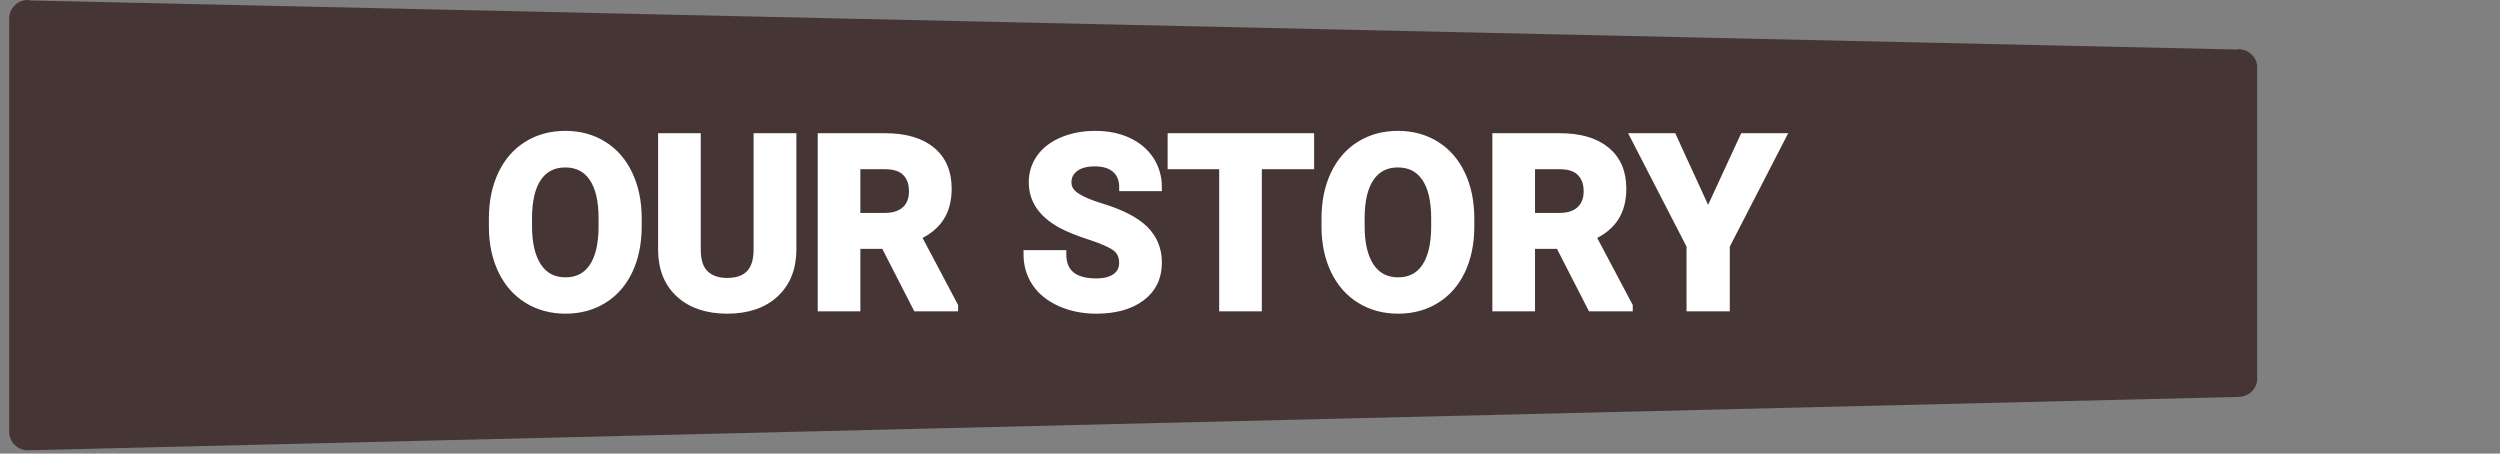 <?xml version="1.0" encoding="UTF-8"?>
<svg xmlns="http://www.w3.org/2000/svg" xmlns:xlink="http://www.w3.org/1999/xlink" width="496" zoomAndPan="magnify" viewBox="0 0 372 67.5" height="90" preserveAspectRatio="xMidYMid meet" version="1.0">
  <rect x="0" y="0" width="372" height="67.5" fill="#808080" stroke="none"/>
  <defs>
    <g></g>
    <clipPath id="9c4f209478">
      <path d="M 1.367 0 L 336 0 L 336 67.004 L 1.367 67.004 Z M 1.367 0 " clip-rule="nonzero"></path>
    </clipPath>
    <clipPath id="2ce88bf77f">
      <path d="M 333.906 7.449 L 333.871 7.418 L 333.676 7.418 L 333.312 7.301 L 332.801 7.367 L 4.449 0.066 C 4.336 0.051 4.254 0 4.137 0 C 2.605 0 1.367 1.234 1.367 2.754 L 1.367 64.25 C 1.367 65.766 2.605 67.004 4.137 67.004 L 333.098 59.059 C 334.629 59.059 335.883 57.82 335.883 56.305 L 335.883 10.039 C 335.883 8.801 335.043 7.797 333.906 7.434 " clip-rule="nonzero"></path>
    </clipPath>
  </defs>
  <g clip-path="url(#9c4f209478)">
    <g clip-path="url(#2ce88bf77f)">
      <path fill="#453635" d="M 1.367 0 L 335.863 0 L 335.863 67.004 L 1.367 67.004 Z M 1.367 0 " fill-opacity="1" fill-rule="nonzero"></path>
    </g>
  </g>
  <path stroke-linecap="butt" transform="matrix(0.744, 0, 0, 0.744, 1.368, 8.569)" fill="none" stroke-linejoin="miter" d="M 125.752 33.708 C 125.752 37.072 125.154 40.015 123.968 42.544 C 122.782 45.079 121.082 47.03 118.873 48.405 C 116.659 49.78 114.125 50.467 111.265 50.467 C 108.437 50.467 105.914 49.79 103.694 48.431 C 101.475 47.072 99.759 45.131 98.542 42.607 C 97.319 40.083 96.705 37.182 96.69 33.897 L 96.69 32.213 C 96.69 28.85 97.293 25.896 98.505 23.341 C 99.717 20.785 101.427 18.823 103.636 17.459 C 105.845 16.089 108.374 15.407 111.218 15.407 C 114.062 15.407 116.591 16.089 118.8 17.459 C 121.014 18.823 122.725 20.785 123.931 23.341 C 125.144 25.896 125.752 28.845 125.752 32.187 Z M 118.627 32.166 C 118.627 28.587 117.987 25.87 116.701 24.007 C 115.421 22.15 113.595 21.221 111.218 21.221 C 108.857 21.221 107.042 22.139 105.756 23.97 C 104.476 25.807 103.831 28.498 103.815 32.045 L 103.815 33.708 C 103.815 37.198 104.455 39.9 105.735 41.82 C 107.015 43.741 108.857 44.701 111.265 44.701 C 113.627 44.701 115.437 43.777 116.701 41.925 C 117.971 40.073 118.611 37.376 118.627 33.829 Z M 156.688 15.874 L 156.688 38.352 C 156.688 42.088 155.518 45.037 153.183 47.209 C 150.848 49.381 147.658 50.467 143.607 50.467 C 139.625 50.467 136.461 49.412 134.116 47.303 C 131.776 45.194 130.579 42.298 130.532 38.609 L 130.532 15.874 L 137.563 15.874 L 137.563 38.399 C 137.563 40.634 138.098 42.261 139.169 43.284 C 140.239 44.307 141.719 44.821 143.607 44.821 C 147.564 44.821 149.568 42.744 149.631 38.588 L 149.631 15.874 Z M 175.084 37.507 L 169.485 37.507 L 169.485 50 L 162.454 50 L 162.454 15.874 L 175.131 15.874 C 179.166 15.874 182.272 16.771 184.46 18.571 C 186.648 20.366 187.744 22.905 187.744 26.19 C 187.744 28.514 187.241 30.455 186.228 32.014 C 185.221 33.567 183.694 34.805 181.648 35.729 L 189.03 49.67 L 189.03 50 L 181.485 50 Z M 169.485 31.814 L 175.157 31.814 C 176.92 31.814 178.29 31.363 179.26 30.466 C 180.226 29.569 180.708 28.33 180.708 26.751 C 180.708 25.14 180.252 23.876 179.339 22.952 C 178.426 22.029 177.025 21.572 175.131 21.572 L 169.485 21.572 Z M 222.736 41.049 C 222.736 39.716 222.264 38.698 221.33 37.99 C 220.391 37.276 218.701 36.526 216.267 35.739 C 213.827 34.947 211.896 34.17 210.474 33.404 C 206.602 31.311 204.666 28.493 204.666 24.946 C 204.666 23.099 205.185 21.457 206.224 20.014 C 207.263 18.566 208.753 17.438 210.7 16.625 C 212.646 15.811 214.829 15.407 217.248 15.407 C 219.688 15.407 221.86 15.848 223.765 16.729 C 225.674 17.611 227.154 18.86 228.209 20.471 C 229.263 22.076 229.788 23.907 229.788 25.954 L 222.757 25.954 C 222.757 24.39 222.264 23.178 221.283 22.307 C 220.296 21.441 218.916 21.006 217.132 21.006 C 215.417 21.006 214.079 21.373 213.124 22.097 C 212.174 22.826 211.697 23.781 211.697 24.967 C 211.697 26.079 212.253 27.008 213.37 27.758 C 214.488 28.509 216.13 29.212 218.302 29.868 C 222.306 31.069 225.218 32.565 227.049 34.343 C 228.875 36.127 229.788 38.341 229.788 41.002 C 229.788 43.956 228.67 46.27 226.435 47.949 C 224.205 49.628 221.194 50.467 217.416 50.467 C 214.787 50.467 212.4 49.99 210.243 49.029 C 208.087 48.064 206.439 46.752 205.311 45.079 C 204.178 43.405 203.611 41.469 203.611 39.265 L 210.663 39.265 C 210.663 43.032 212.914 44.916 217.416 44.916 C 219.084 44.916 220.391 44.575 221.33 43.893 C 222.264 43.216 222.736 42.266 222.736 41.049 Z M 260.236 21.572 L 249.779 21.572 L 249.779 50 L 242.748 50 L 242.748 21.572 L 232.438 21.572 L 232.438 15.874 L 260.236 15.874 Z M 292.273 33.708 C 292.273 37.072 291.681 40.015 290.495 42.544 C 289.304 45.079 287.604 47.03 285.395 48.405 C 283.186 49.78 280.646 50.467 277.787 50.467 C 274.959 50.467 272.435 49.79 270.221 48.431 C 268.001 47.072 266.28 45.131 265.063 42.607 C 263.846 40.083 263.227 37.182 263.211 33.897 L 263.211 32.213 C 263.211 28.85 263.814 25.896 265.026 23.341 C 266.238 20.785 267.949 18.823 270.158 17.459 C 272.372 16.089 274.901 15.407 277.745 15.407 C 280.583 15.407 283.112 16.089 285.327 17.459 C 287.536 18.823 289.246 20.785 290.458 23.341 C 291.67 25.896 292.273 28.845 292.273 32.187 Z M 285.148 32.166 C 285.148 28.587 284.508 25.87 283.228 24.007 C 281.948 22.15 280.116 21.221 277.745 21.221 C 275.384 21.221 273.563 22.139 272.283 23.97 C 271.002 25.807 270.352 28.498 270.336 32.045 L 270.336 33.708 C 270.336 37.198 270.976 39.9 272.256 41.82 C 273.537 43.741 275.384 44.701 277.787 44.701 C 280.148 44.701 281.963 43.777 283.228 41.925 C 284.492 40.073 285.132 37.376 285.148 33.829 Z M 310.013 37.507 L 304.415 37.507 L 304.415 50 L 297.384 50 L 297.384 15.874 L 310.061 15.874 C 314.095 15.874 317.202 16.771 319.39 18.571 C 321.577 20.366 322.674 22.905 322.674 26.19 C 322.674 28.514 322.17 30.455 321.158 32.014 C 320.15 33.567 318.623 34.805 316.577 35.729 L 323.96 49.67 L 323.96 50 L 316.415 50 Z M 304.415 31.814 L 310.087 31.814 C 311.85 31.814 313.219 31.363 314.19 30.466 C 315.155 29.569 315.643 28.33 315.643 26.751 C 315.643 25.14 315.181 23.876 314.269 22.952 C 313.356 22.029 311.955 21.572 310.061 21.572 L 304.415 21.572 Z M 339.779 31.248 L 346.883 15.874 L 354.57 15.874 L 343.368 37.623 L 343.368 50 L 336.216 50 L 336.216 37.623 L 325.014 15.874 L 332.727 15.874 Z M 339.779 31.248 " stroke="#ffffff" stroke-width="1.5" stroke-opacity="1" stroke-miterlimit="4"></path>
  <g fill="#ffffff" fill-opacity="1">
    <g transform="translate(71.849, 45.793)">
      <g>
        <path d="M 23.141 -12.125 C 23.141 -9.625 22.695 -7.43 21.812 -5.547 C 20.926 -3.66 19.66 -2.207 18.016 -1.188 C 16.367 -0.164 14.484 0.344 12.359 0.344 C 10.254 0.344 8.375 -0.16 6.719 -1.172 C 5.062 -2.18 3.781 -3.625 2.875 -5.5 C 1.969 -7.383 1.508 -9.547 1.5 -11.984 L 1.5 -13.25 C 1.5 -15.75 1.945 -17.945 2.844 -19.844 C 3.75 -21.75 5.023 -23.207 6.672 -24.219 C 8.316 -25.238 10.195 -25.75 12.312 -25.75 C 14.438 -25.75 16.32 -25.238 17.969 -24.219 C 19.613 -23.207 20.883 -21.75 21.781 -19.844 C 22.688 -17.945 23.141 -15.754 23.141 -13.266 Z M 17.828 -13.281 C 17.828 -15.945 17.348 -17.969 16.391 -19.344 C 15.441 -20.727 14.082 -21.422 12.312 -21.422 C 10.562 -21.422 9.207 -20.738 8.25 -19.375 C 7.301 -18.008 6.82 -16.004 6.812 -13.359 L 6.812 -12.125 C 6.812 -9.531 7.285 -7.516 8.234 -6.078 C 9.191 -4.648 10.566 -3.938 12.359 -3.938 C 14.109 -3.938 15.453 -4.625 16.391 -6 C 17.336 -7.383 17.816 -9.398 17.828 -12.047 Z M 17.828 -13.281 "></path>
      </g>
    </g>
    <g transform="translate(96.522, 45.793)">
      <g>
        <path d="M 21.5 -25.406 L 21.5 -8.672 C 21.5 -5.891 20.629 -3.691 18.891 -2.078 C 17.148 -0.461 14.773 0.344 11.766 0.344 C 8.797 0.344 6.438 -0.438 4.688 -2 C 2.945 -3.57 2.062 -5.734 2.031 -8.484 L 2.031 -25.406 L 7.266 -25.406 L 7.266 -8.641 C 7.266 -6.973 7.66 -5.758 8.453 -5 C 9.254 -4.238 10.359 -3.859 11.766 -3.859 C 14.703 -3.859 16.195 -5.406 16.25 -8.5 L 16.25 -25.406 Z M 21.5 -25.406 "></path>
      </g>
    </g>
    <g transform="translate(120.043, 45.793)">
      <g>
        <path d="M 11.672 -9.297 L 7.5 -9.297 L 7.5 0 L 2.266 0 L 2.266 -25.406 L 11.703 -25.406 C 14.703 -25.406 17.016 -24.734 18.641 -23.391 C 20.273 -22.055 21.094 -20.172 21.094 -17.734 C 21.094 -15.992 20.719 -14.547 19.969 -13.391 C 19.219 -12.234 18.082 -11.312 16.562 -10.625 L 22.062 -0.25 L 22.062 0 L 16.438 0 Z M 7.5 -13.547 L 11.719 -13.547 C 13.039 -13.547 14.062 -13.879 14.781 -14.547 C 15.5 -15.211 15.859 -16.133 15.859 -17.312 C 15.859 -18.508 15.516 -19.453 14.828 -20.141 C 14.148 -20.828 13.109 -21.172 11.703 -21.172 L 7.5 -21.172 Z M 7.5 -13.547 "></path>
      </g>
    </g>
    <g transform="translate(142.849, 45.793)">
      <g></g>
    </g>
    <g transform="translate(151.748, 45.793)">
      <g>
        <path d="M 15.438 -6.672 C 15.438 -7.648 15.086 -8.406 14.391 -8.938 C 13.691 -9.469 12.438 -10.023 10.625 -10.609 C 8.812 -11.203 7.375 -11.785 6.312 -12.359 C 3.426 -13.91 1.984 -16.008 1.984 -18.656 C 1.984 -20.031 2.367 -21.254 3.141 -22.328 C 3.922 -23.398 5.035 -24.238 6.484 -24.844 C 7.93 -25.445 9.555 -25.75 11.359 -25.75 C 13.172 -25.75 14.785 -25.422 16.203 -24.766 C 17.629 -24.109 18.734 -23.18 19.516 -21.984 C 20.297 -20.785 20.688 -19.426 20.688 -17.906 L 15.453 -17.906 C 15.453 -19.062 15.086 -19.961 14.359 -20.609 C 13.629 -21.254 12.598 -21.578 11.266 -21.578 C 9.992 -21.578 9 -21.305 8.281 -20.766 C 7.57 -20.234 7.219 -19.523 7.219 -18.641 C 7.219 -17.805 7.633 -17.109 8.469 -16.547 C 9.301 -15.992 10.523 -15.473 12.141 -14.984 C 15.117 -14.086 17.285 -12.977 18.641 -11.656 C 20.004 -10.332 20.688 -8.68 20.688 -6.703 C 20.688 -4.504 19.852 -2.781 18.188 -1.531 C 16.531 -0.281 14.297 0.344 11.484 0.344 C 9.523 0.344 7.742 -0.008 6.141 -0.719 C 4.535 -1.438 3.312 -2.414 2.469 -3.656 C 1.625 -4.906 1.203 -6.348 1.203 -7.984 L 6.453 -7.984 C 6.453 -5.18 8.129 -3.781 11.484 -3.781 C 12.723 -3.781 13.691 -4.031 14.391 -4.531 C 15.086 -5.039 15.438 -5.754 15.438 -6.672 Z M 15.438 -6.672 "></path>
      </g>
    </g>
    <g transform="translate(173.716, 45.793)">
      <g>
        <path d="M 21.391 -21.172 L 13.609 -21.172 L 13.609 0 L 8.375 0 L 8.375 -21.172 L 0.703 -21.172 L 0.703 -25.406 L 21.391 -25.406 Z M 21.391 -21.172 "></path>
      </g>
    </g>
    <g transform="translate(195.824, 45.793)">
      <g>
        <path d="M 23.141 -12.125 C 23.141 -9.625 22.695 -7.43 21.812 -5.547 C 20.926 -3.66 19.66 -2.207 18.016 -1.188 C 16.367 -0.164 14.484 0.344 12.359 0.344 C 10.254 0.344 8.375 -0.16 6.719 -1.172 C 5.062 -2.18 3.781 -3.625 2.875 -5.5 C 1.969 -7.383 1.508 -9.547 1.5 -11.984 L 1.5 -13.25 C 1.5 -15.75 1.945 -17.945 2.844 -19.844 C 3.75 -21.75 5.023 -23.207 6.672 -24.219 C 8.316 -25.238 10.195 -25.75 12.312 -25.75 C 14.438 -25.75 16.32 -25.238 17.969 -24.219 C 19.613 -23.207 20.883 -21.75 21.781 -19.844 C 22.688 -17.945 23.141 -15.754 23.141 -13.266 Z M 17.828 -13.281 C 17.828 -15.945 17.348 -17.969 16.391 -19.344 C 15.441 -20.727 14.082 -21.422 12.312 -21.422 C 10.562 -21.422 9.207 -20.738 8.25 -19.375 C 7.301 -18.008 6.82 -16.004 6.812 -13.359 L 6.812 -12.125 C 6.812 -9.531 7.285 -7.516 8.234 -6.078 C 9.191 -4.648 10.566 -3.938 12.359 -3.938 C 14.109 -3.938 15.453 -4.625 16.391 -6 C 17.336 -7.383 17.816 -9.398 17.828 -12.047 Z M 17.828 -13.281 "></path>
      </g>
    </g>
    <g transform="translate(220.496, 45.793)">
      <g>
        <path d="M 11.672 -9.297 L 7.5 -9.297 L 7.5 0 L 2.266 0 L 2.266 -25.406 L 11.703 -25.406 C 14.703 -25.406 17.016 -24.734 18.641 -23.391 C 20.273 -22.055 21.094 -20.172 21.094 -17.734 C 21.094 -15.992 20.719 -14.547 19.969 -13.391 C 19.219 -12.234 18.082 -11.312 16.562 -10.625 L 22.062 -0.25 L 22.062 0 L 16.438 0 Z M 7.5 -13.547 L 11.719 -13.547 C 13.039 -13.547 14.062 -13.879 14.781 -14.547 C 15.5 -15.211 15.859 -16.133 15.859 -17.312 C 15.859 -18.508 15.516 -19.453 14.828 -20.141 C 14.148 -20.828 13.109 -21.172 11.703 -21.172 L 7.5 -21.172 Z M 7.5 -13.547 "></path>
      </g>
    </g>
    <g transform="translate(243.302, 45.793)">
      <g>
        <path d="M 11.031 -13.953 L 16.312 -25.406 L 22.031 -25.406 L 13.703 -9.219 L 13.703 0 L 8.375 0 L 8.375 -9.219 L 0.031 -25.406 L 5.781 -25.406 Z M 11.031 -13.953 "></path>
      </g>
    </g>
  </g>
</svg>
